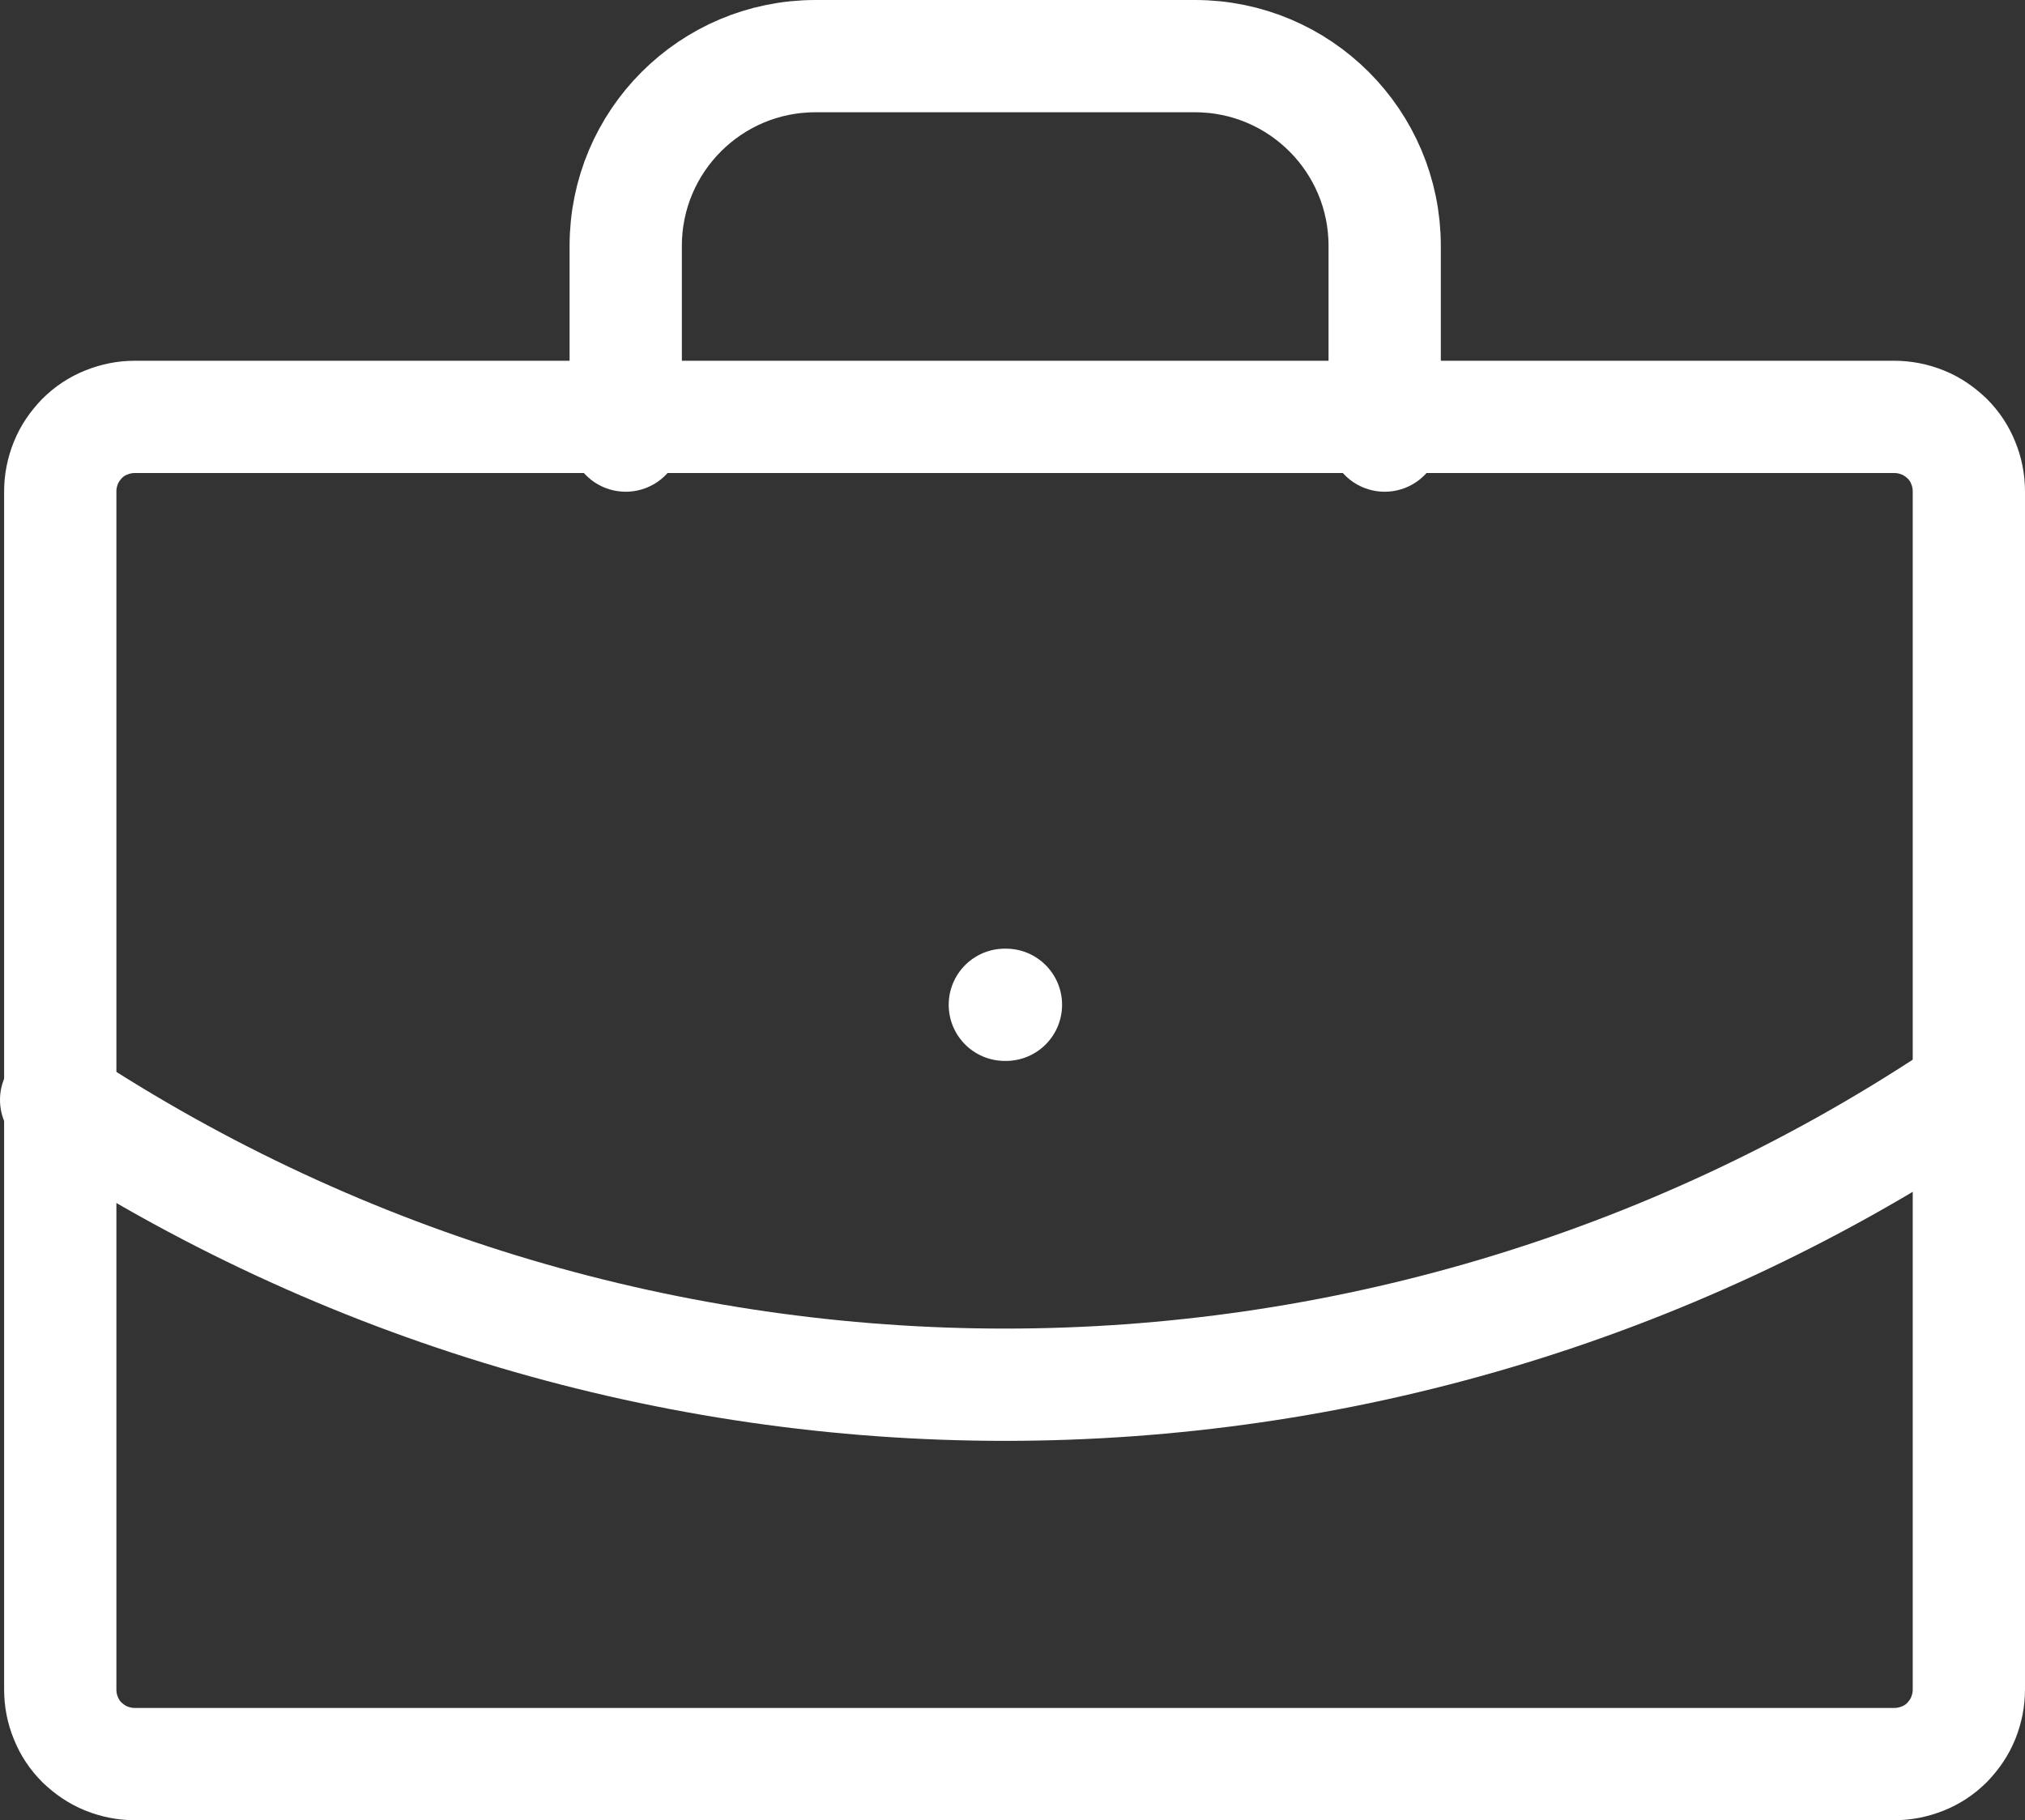 <?xml version="1.0" encoding="UTF-8"?><svg id="Layer_2" xmlns="http://www.w3.org/2000/svg" width="54.11" height="48.64" viewBox="0 0 54.11 48.64"><rect x="0" y="0" width="54.11" height="48.64" fill="#333333" stroke="none"/><g id="Layer_1-2"><line x1="26.85" y1="26.85" x2="26.88" y2="26.85" fill="none" stroke="#fff" stroke-linecap="round" stroke-linejoin="round" stroke-width="3"/><path d="M37,11.64v-5.07c0-2.8-2.27-5.07-5.07-5.07h-10.14c-2.8,0-5.07,2.27-5.07,5.07v5.07" fill="none" stroke="#fff" stroke-linecap="round" stroke-linejoin="round" stroke-width="3"/><path d="M52.21,29.39c-15.38,10.15-35.33,10.15-50.71,0" fill="none" stroke="#fff" stroke-linecap="round" stroke-linejoin="round" stroke-width="3"/><path d="M1.61,45.14V13.14c0-.27.05-.52.15-.77.1-.25.25-.46.43-.65.19-.19.4-.33.65-.43.25-.1.5-.15.77-.15h47c.27,0,.52.05.77.15.25.1.46.25.65.43.19.19.33.4.43.65.1.24.15.5.15.77v32c0,.27-.05.52-.15.77-.1.25-.25.46-.43.65-.19.19-.4.33-.65.43-.25.1-.5.15-.77.15H3.61c-.27,0-.52-.05-.77-.15-.25-.1-.46-.25-.65-.43-.19-.19-.33-.4-.43-.65-.1-.24-.15-.5-.15-.77Z" fill="none" stroke="#fff" stroke-linecap="round" stroke-linejoin="round" stroke-width="3"/></g></svg>